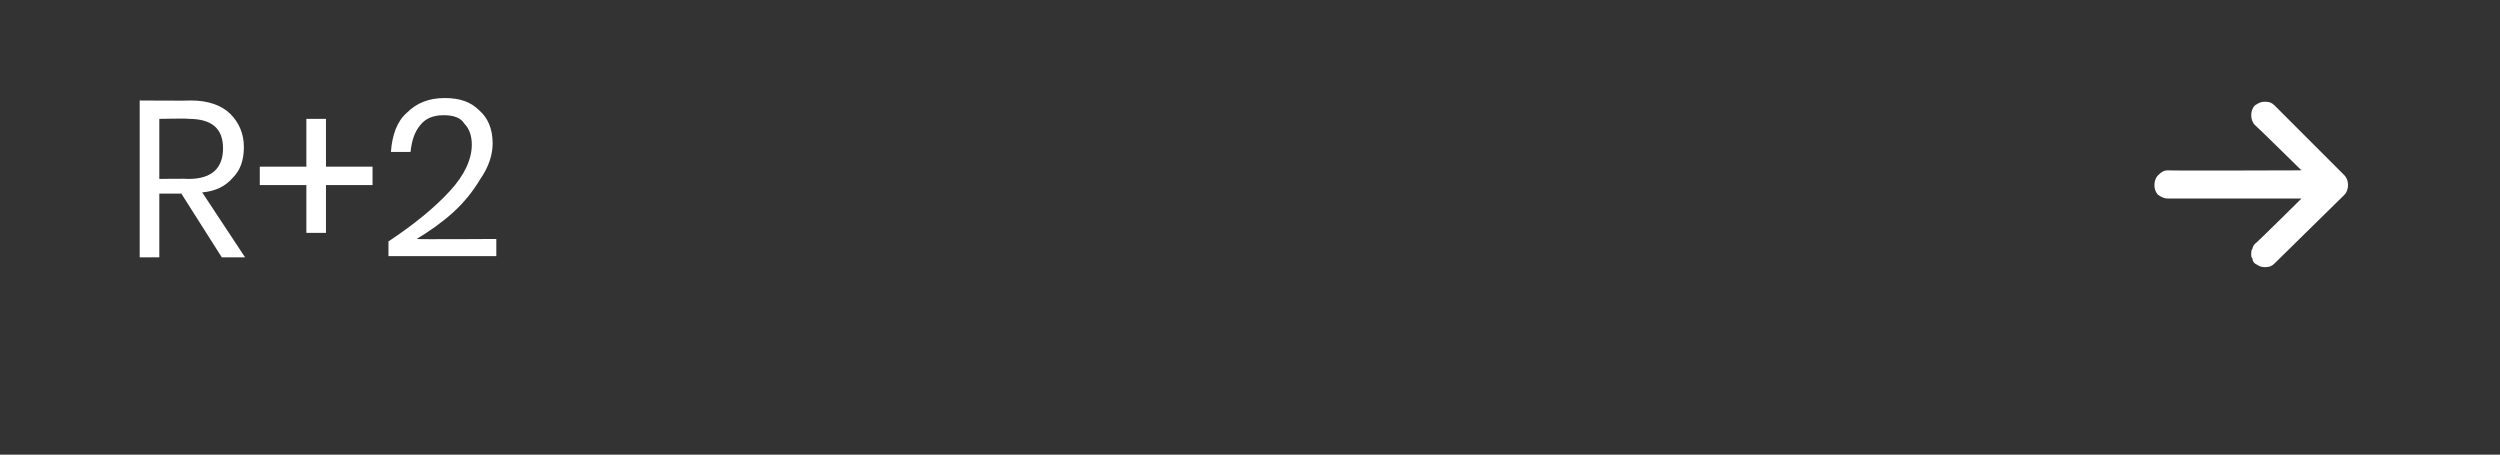 <?xml version="1.0" standalone="no"?><!DOCTYPE svg PUBLIC "-//W3C//DTD SVG 1.1//EN" "http://www.w3.org/Graphics/SVG/1.1/DTD/svg11.dtd"><svg xmlns="http://www.w3.org/2000/svg" version="1.1" width="204px" height="37.1px" viewBox="0 -4 204 37.1" style="top:-4px"><rect x="0" y="-4" width="204" height="37.1" fill="#333333" stroke="none"/><desc>r+2 </desc><defs/><g id="Polygon71777"><path d="m18.1 17l-3.3-5.2l-1.8 0l0 5.2l-1.6 0l0-12.8c0 0 4.15.03 4.2 0c1.4 0 2.5.4 3.2 1.1c.7.7 1.1 1.6 1.1 2.7c0 1.1-.3 1.9-.9 2.5c-.6.7-1.4 1.1-2.5 1.2c.01.01 3.5 5.3 3.5 5.3l-1.9 0zm-5.1-6.4c0 0 2.41-.03 2.4 0c1.9 0 2.8-.9 2.8-2.5c0-1.6-.9-2.4-2.8-2.4c.01-.05-2.4 0-2.4 0l0 4.9zm17.4.5l-3.8 0l0 3.9l-1.6 0l0-3.9l-3.8 0l0-1.5l3.8 0l0-3.9l1.6 0l0 3.9l3.8 0l0 1.5zm1.3 4.6c2.1-1.4 3.7-2.7 5-4.1c1.2-1.3 1.8-2.6 1.8-3.8c0-.7-.2-1.3-.6-1.7c-.3-.5-.9-.7-1.7-.7c-.9 0-1.5.3-1.9.8c-.5.6-.7 1.3-.8 2.2c0 0-1.6 0-1.6 0c.1-1.4.5-2.5 1.3-3.2c.8-.8 1.8-1.2 3.1-1.2c1.2 0 2.1.3 2.8 1c.7.6 1.1 1.5 1.1 2.7c0 .9-.3 1.9-1 2.9c-.6 1-1.3 1.9-2.3 2.8c-.9.8-1.9 1.5-2.9 2.1c.04.04 6.5 0 6.5 0l0 1.4l-8.8 0l0-1.2c0 0 .04 0 0 0zm159.6-3.8c.2-.2.3-.5.3-.8c0-.3-.1-.6-.3-.8c0 0-5.7-5.7-5.7-5.7c-.2-.2-.4-.3-.8-.3c-.3 0-.5.1-.8.3c-.2.2-.3.5-.3.8c0 .3.1.6.3.8c.05.01 3.8 3.7 3.8 3.7c0 0-10.86.04-10.9 0c-.3 0-.5.1-.8.4c-.2.2-.3.5-.3.8c0 .3.1.6.3.8c.3.2.5.3.8.3c.04 0 10.9 0 10.9 0c0 0-3.75 3.72-3.8 3.7c-.1.1-.2.3-.2.4c-.1.1-.1.3-.1.4c0 .2 0 .3.1.4c0 .2.1.3.2.4c.3.2.5.3.8.3c.4 0 .6-.1.8-.3c0 0 5.7-5.6 5.7-5.6z" stroke="none" fill="#fff"/></g></svg>